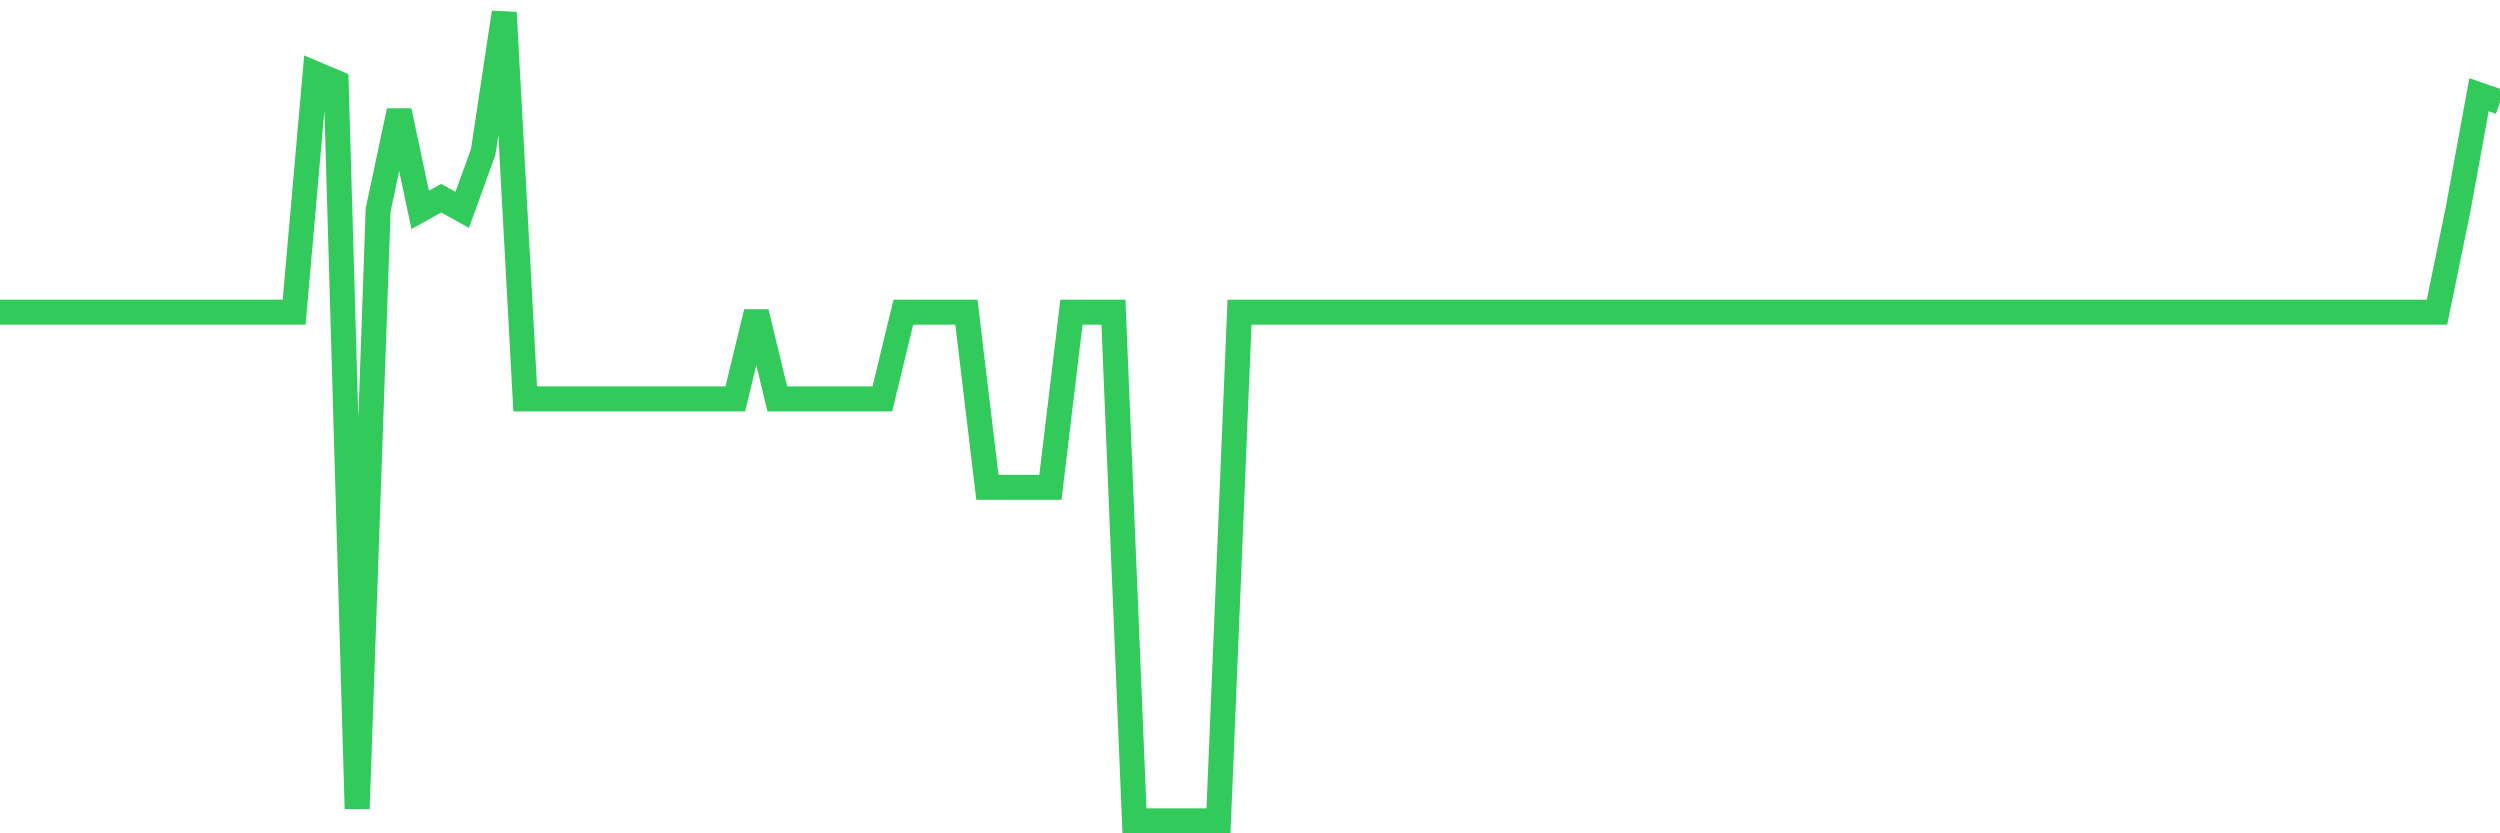 <svg
  xmlns="http://www.w3.org/2000/svg"
  xmlns:xlink="http://www.w3.org/1999/xlink"
  width="120"
  height="40"
  viewBox="0 0 120 40"
  preserveAspectRatio="none"
>
  <polyline
    points="0,14.983 1.008,14.983 2.017,14.983 3.025,14.983 4.034,14.983 5.042,14.983 6.05,14.983 7.059,14.983 8.067,14.983 9.076,14.983 10.084,14.983 11.092,14.983 12.101,14.983 13.109,14.983 14.118,14.983 15.126,3.535 16.134,3.962 17.143,38.813 18.151,10.073 19.16,5.323 20.168,10.073 21.176,9.513 22.185,10.073 23.193,7.298 24.202,0.6 25.21,19.146 26.218,19.146 27.227,19.146 28.235,19.146 29.244,19.146 30.252,19.146 31.261,19.146 32.269,19.146 33.277,19.146 34.286,19.146 35.294,19.146 36.303,14.983 37.311,19.146 38.319,19.146 39.328,19.146 40.336,19.146 41.345,19.146 42.353,19.146 43.361,14.983 44.37,14.983 45.378,14.983 46.387,14.983 47.395,23.389 48.403,23.389 49.412,23.389 50.42,23.389 51.429,14.983 52.437,14.983 53.445,14.983 54.454,39.4 55.462,39.4 56.471,39.4 57.479,39.4 58.487,39.4 59.496,14.983 60.504,14.983 61.513,14.983 62.521,14.983 63.529,14.983 64.538,14.983 65.546,14.983 66.555,14.983 67.563,14.983 68.571,14.983 69.58,14.983 70.588,14.983 71.597,14.983 72.605,14.983 73.613,14.983 74.622,14.983 75.63,14.983 76.639,14.983 77.647,14.983 78.655,14.983 79.664,14.983 80.672,14.983 81.681,14.983 82.689,14.983 83.697,14.983 84.706,14.983 85.714,14.983 86.723,14.983 87.731,14.983 88.739,14.983 89.748,14.983 90.756,14.983 91.765,14.983 92.773,14.983 93.782,14.983 94.79,14.983 95.798,14.983 96.807,14.983 97.815,14.983 98.824,14.983 99.832,14.983 100.84,14.983 101.849,14.983 102.857,14.983 103.866,14.983 104.874,14.983 105.882,14.983 106.891,14.983 107.899,14.983 108.908,14.983 109.916,14.983 110.924,14.983 111.933,14.983 112.941,14.983 113.95,14.983 114.958,14.983 115.966,14.983 116.975,14.983 117.983,10.073 118.992,4.549 120,4.896"
    fill="none"
    stroke="#32ca5b"
    stroke-width="1.2"
  >
  </polyline>
</svg>